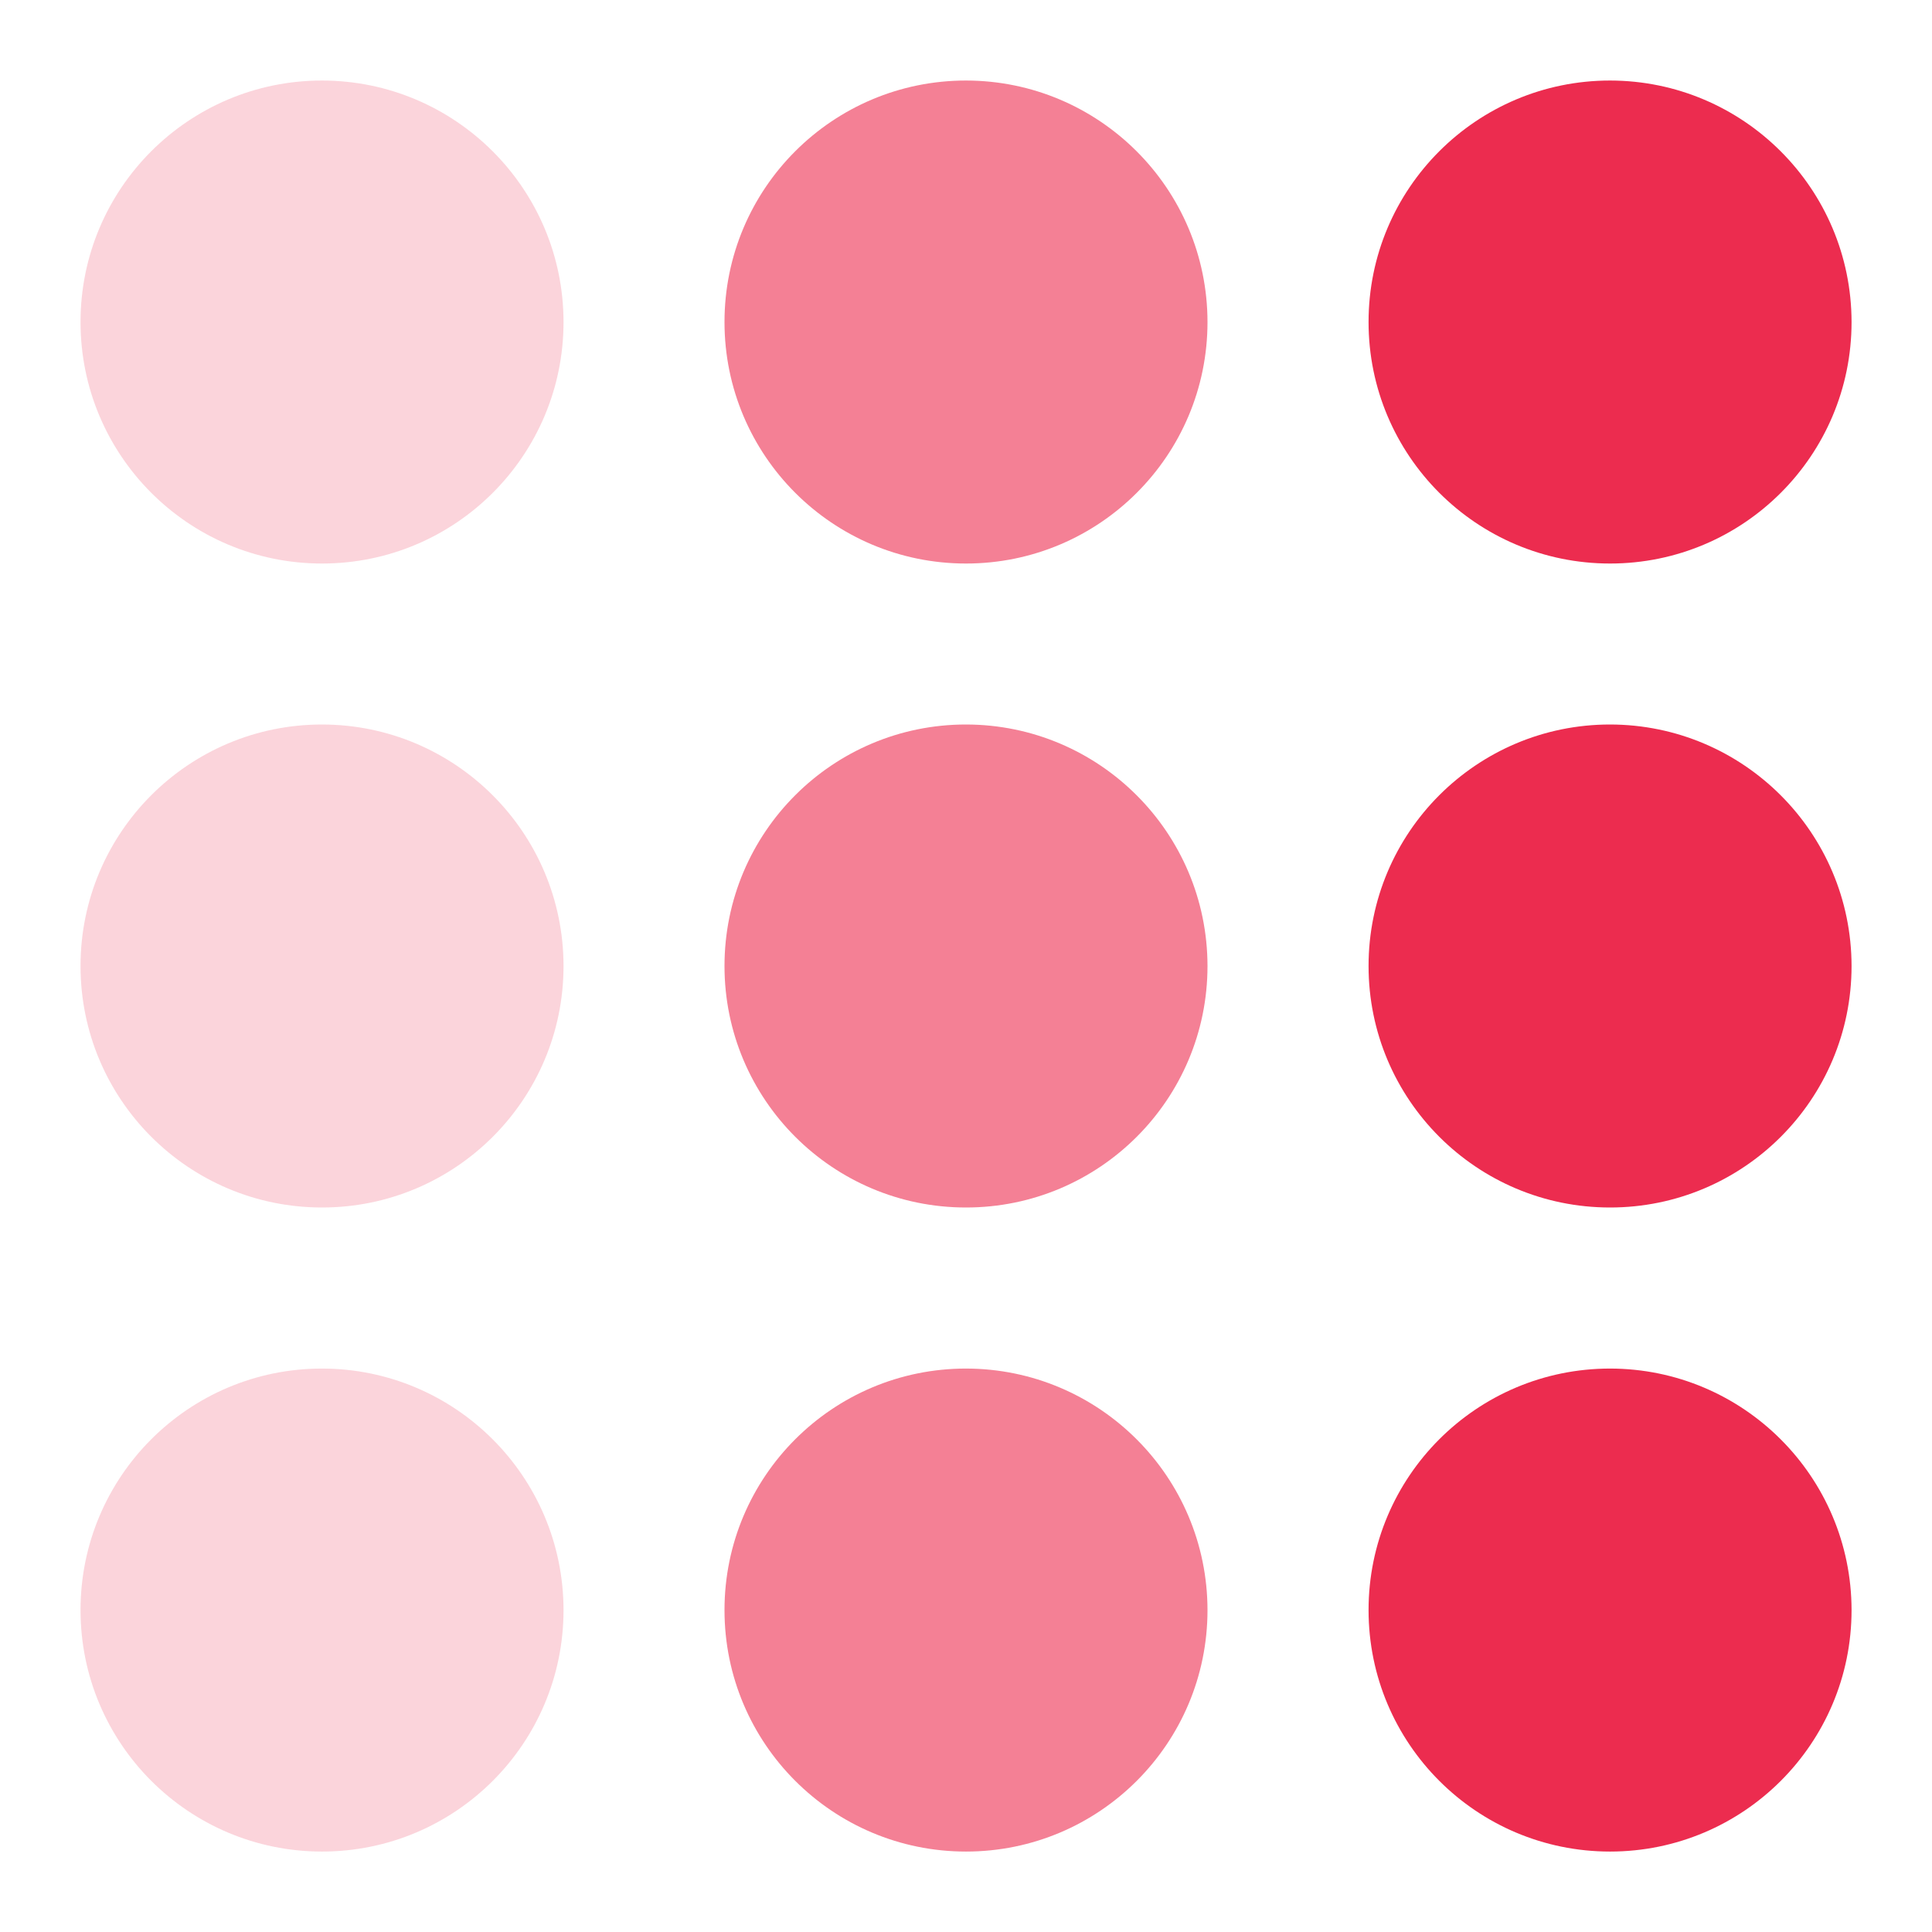 <svg width="44" height="44" viewBox="0 0 44 44" fill="none" xmlns="http://www.w3.org/2000/svg">
<g id="Endings 1">
<g id="Icon-/-48px-/-Colour-/-Endings">
<g id="Group-Copy">
<path id="Path" d="M7.334 1.834C4.296 1.834 1.834 4.296 1.834 7.334C1.834 10.372 4.296 12.834 7.334 12.834C10.372 12.834 12.834 10.372 12.834 7.334C12.831 4.298 10.37 1.837 7.334 1.834Z" fill="#EC2C4F" fill-opacity="0.2"/>
<path id="Path-Copy-3" d="M7.334 31.168C4.296 31.168 1.834 33.63 1.834 36.668C1.834 39.706 4.296 42.168 7.334 42.168C10.372 42.168 12.834 39.706 12.834 36.668C12.831 33.632 10.37 31.171 7.334 31.168Z" fill="#EC2C4F" fill-opacity="0.2"/>
<path id="Path-Copy-6" d="M7.334 16.5C4.296 16.5 1.834 18.962 1.834 22C1.834 25.038 4.296 27.5 7.334 27.5C10.372 27.5 12.834 25.038 12.834 22C12.831 18.964 10.37 16.503 7.334 16.5Z" fill="#EC2C4F" fill-opacity="0.2"/>
<path id="Path-Copy" d="M22 1.834C18.962 1.834 16.5 4.296 16.5 7.334C16.5 10.372 18.962 12.834 22 12.834C25.038 12.834 27.5 10.372 27.5 7.334C27.497 4.298 25.036 1.837 22 1.834Z" fill="#EC2C4F" fill-opacity="0.6"/>
<path id="Path-Copy-4" d="M22 31.168C18.962 31.168 16.5 33.63 16.5 36.668C16.5 39.706 18.962 42.168 22 42.168C25.038 42.168 27.5 39.706 27.5 36.668C27.497 33.632 25.036 31.171 22 31.168Z" fill="#EC2C4F" fill-opacity="0.6"/>
<path id="Path-Copy-7" d="M22 16.5C18.962 16.5 16.5 18.962 16.5 22C16.5 25.038 18.962 27.5 22 27.5C25.038 27.5 27.5 25.038 27.5 22C27.497 18.964 25.036 16.503 22 16.5Z" fill="#EC2C4F" fill-opacity="0.6"/>
<path id="Path-Copy-2" d="M36.668 1.834C33.63 1.834 31.168 4.296 31.168 7.334C31.168 10.372 33.63 12.834 36.668 12.834C39.706 12.834 42.168 10.372 42.168 7.334C42.164 4.298 39.704 1.837 36.668 1.834Z" fill="#EC2C4F"/>
<path id="Path-Copy-5" d="M36.668 31.168C33.63 31.168 31.168 33.63 31.168 36.668C31.168 39.706 33.63 42.168 36.668 42.168C39.706 42.168 42.168 39.706 42.168 36.668C42.164 33.632 39.704 31.171 36.668 31.168Z" fill="#EC2C4F"/>
<path id="Path-Copy-8" d="M36.668 16.5C33.63 16.5 31.168 18.962 31.168 22C31.168 25.038 33.63 27.5 36.668 27.5C39.706 27.5 42.168 25.038 42.168 22C42.164 18.964 39.704 16.503 36.668 16.5Z" fill="#EC2C4F"/>
</g>
</g>
</g>
</svg>
